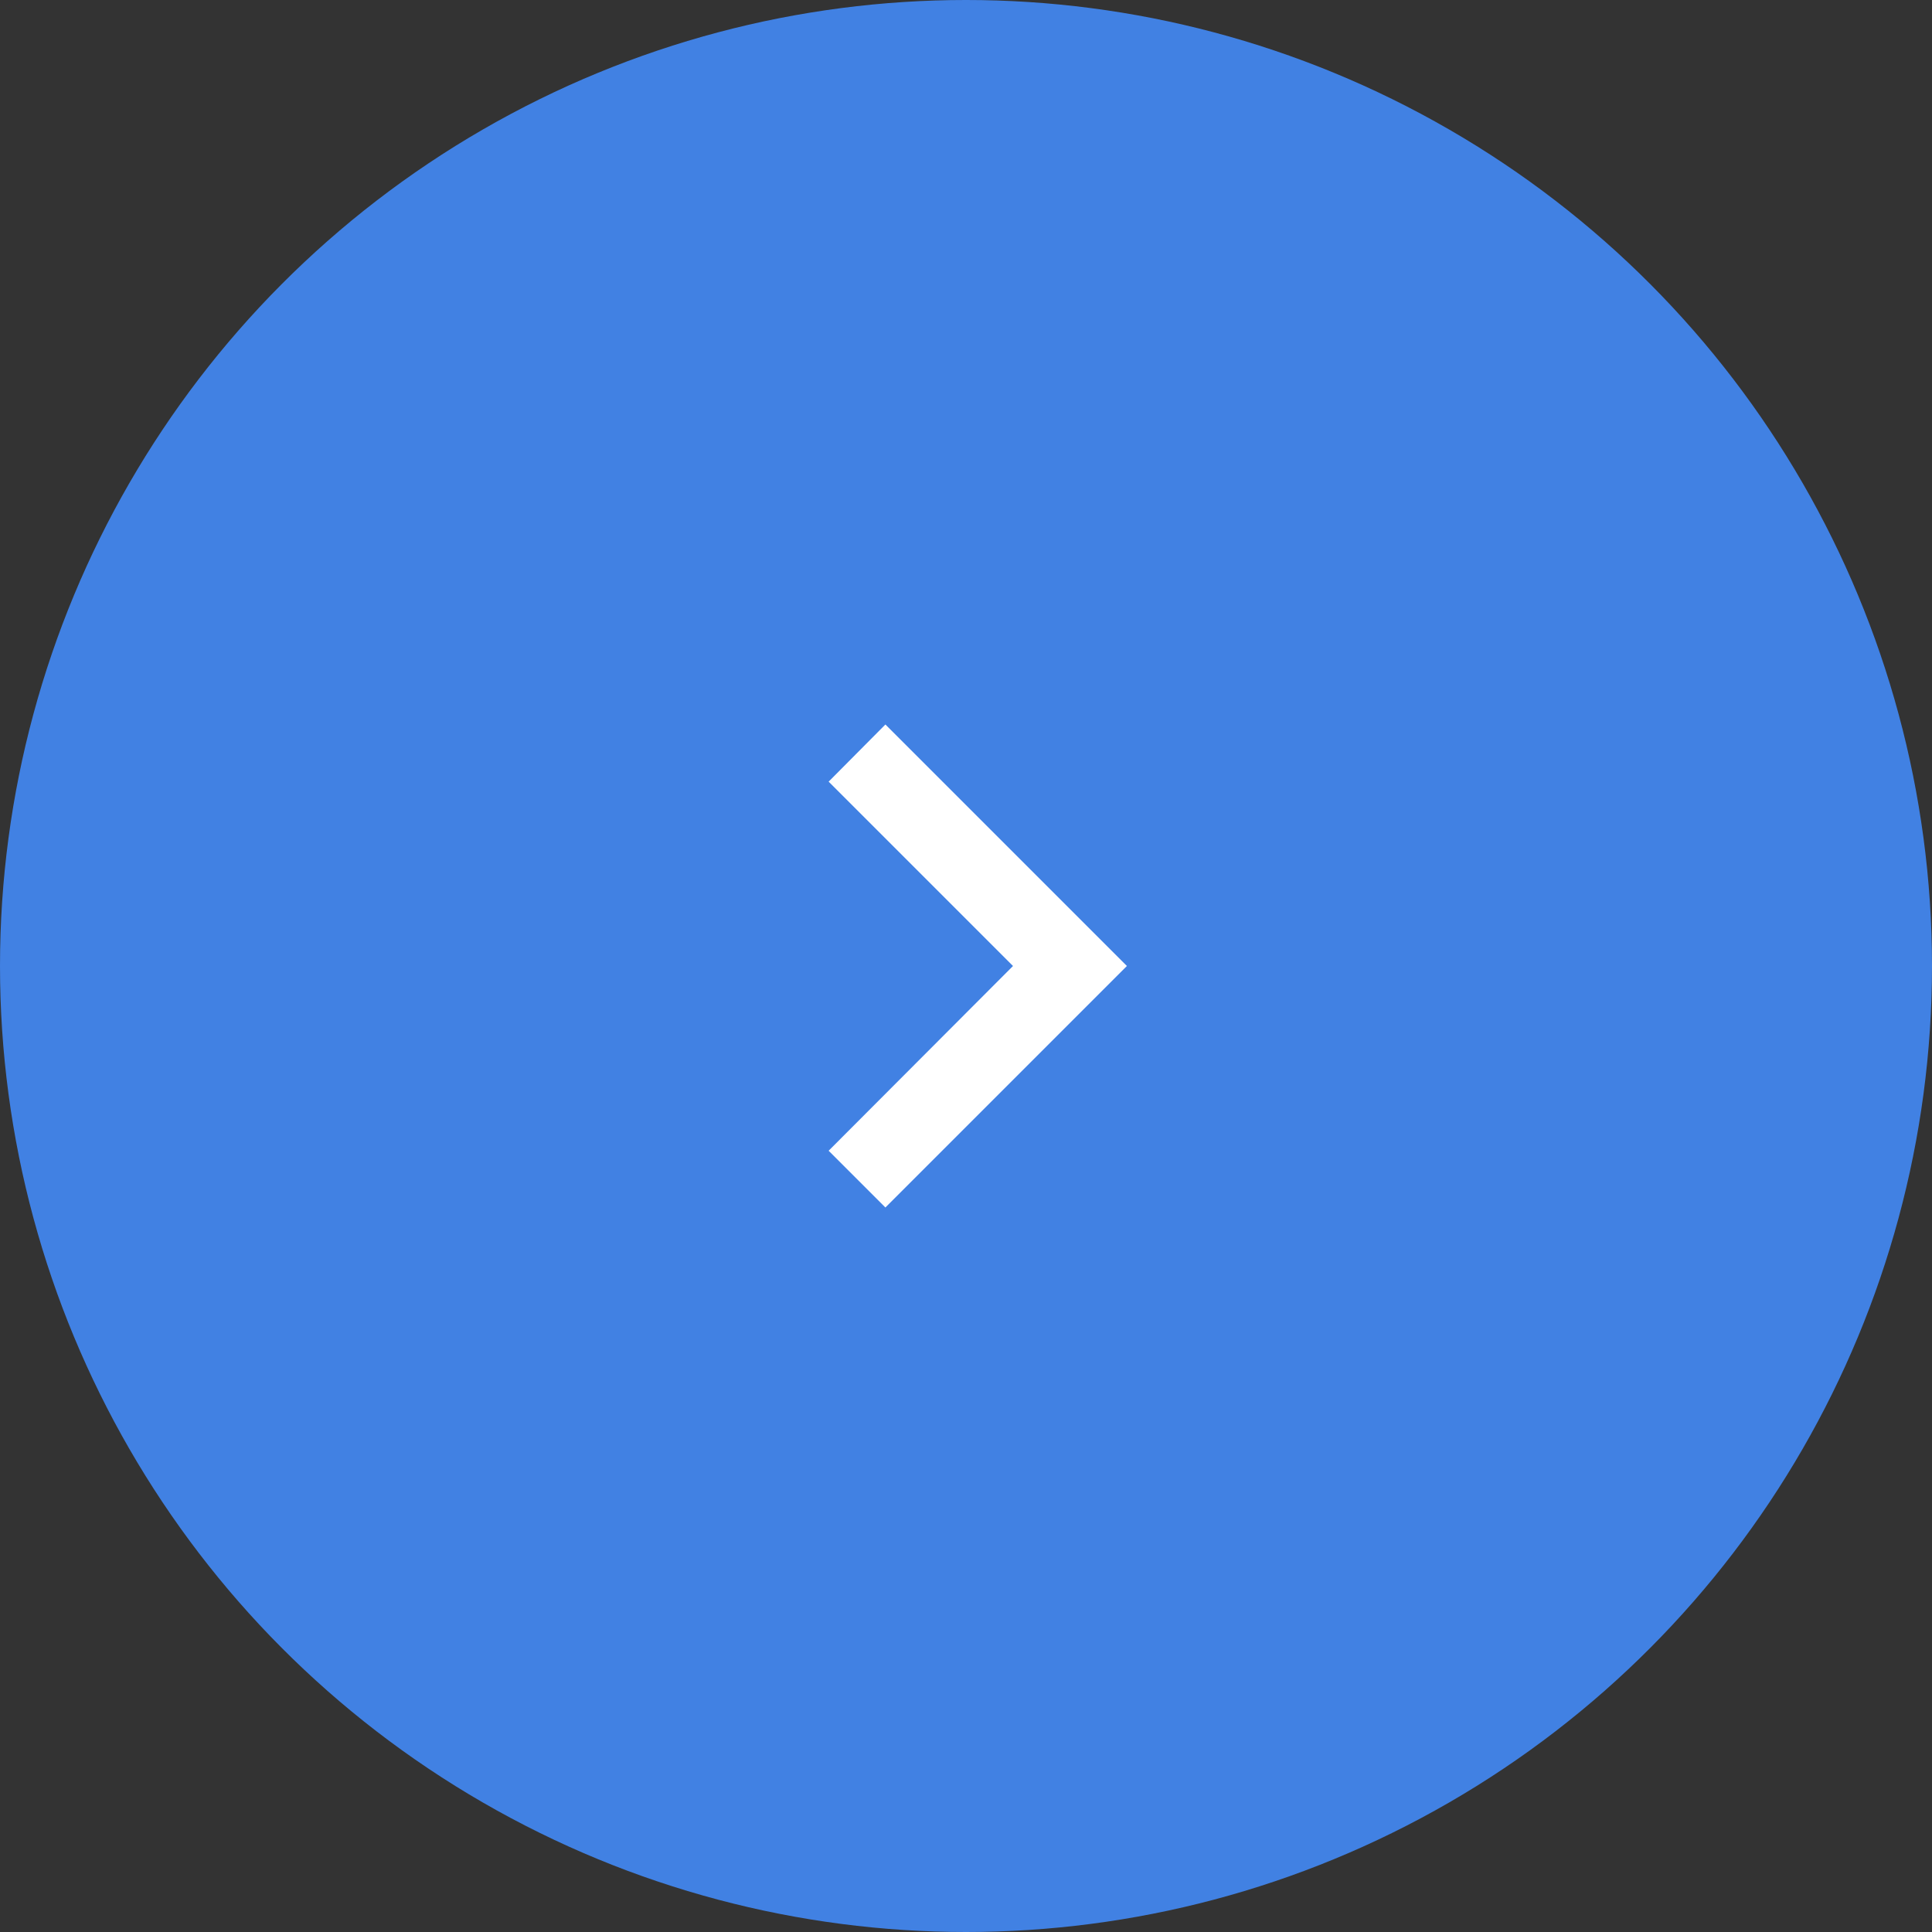 <?xml version="1.0" encoding="UTF-8"?> <svg xmlns="http://www.w3.org/2000/svg" width="50" height="50" viewBox="0 0 50 50" fill="none"><rect x="0" y="0" width="50" height="50" fill="#333333" stroke="none"/><circle cx="25" cy="25" r="25" fill="#4181E3"></circle><path d="M21.445 20.229L26.216 25L21.445 29.781L22.914 31.25L29.164 25L22.914 18.75L21.445 20.229Z" fill="white"></path></svg> 